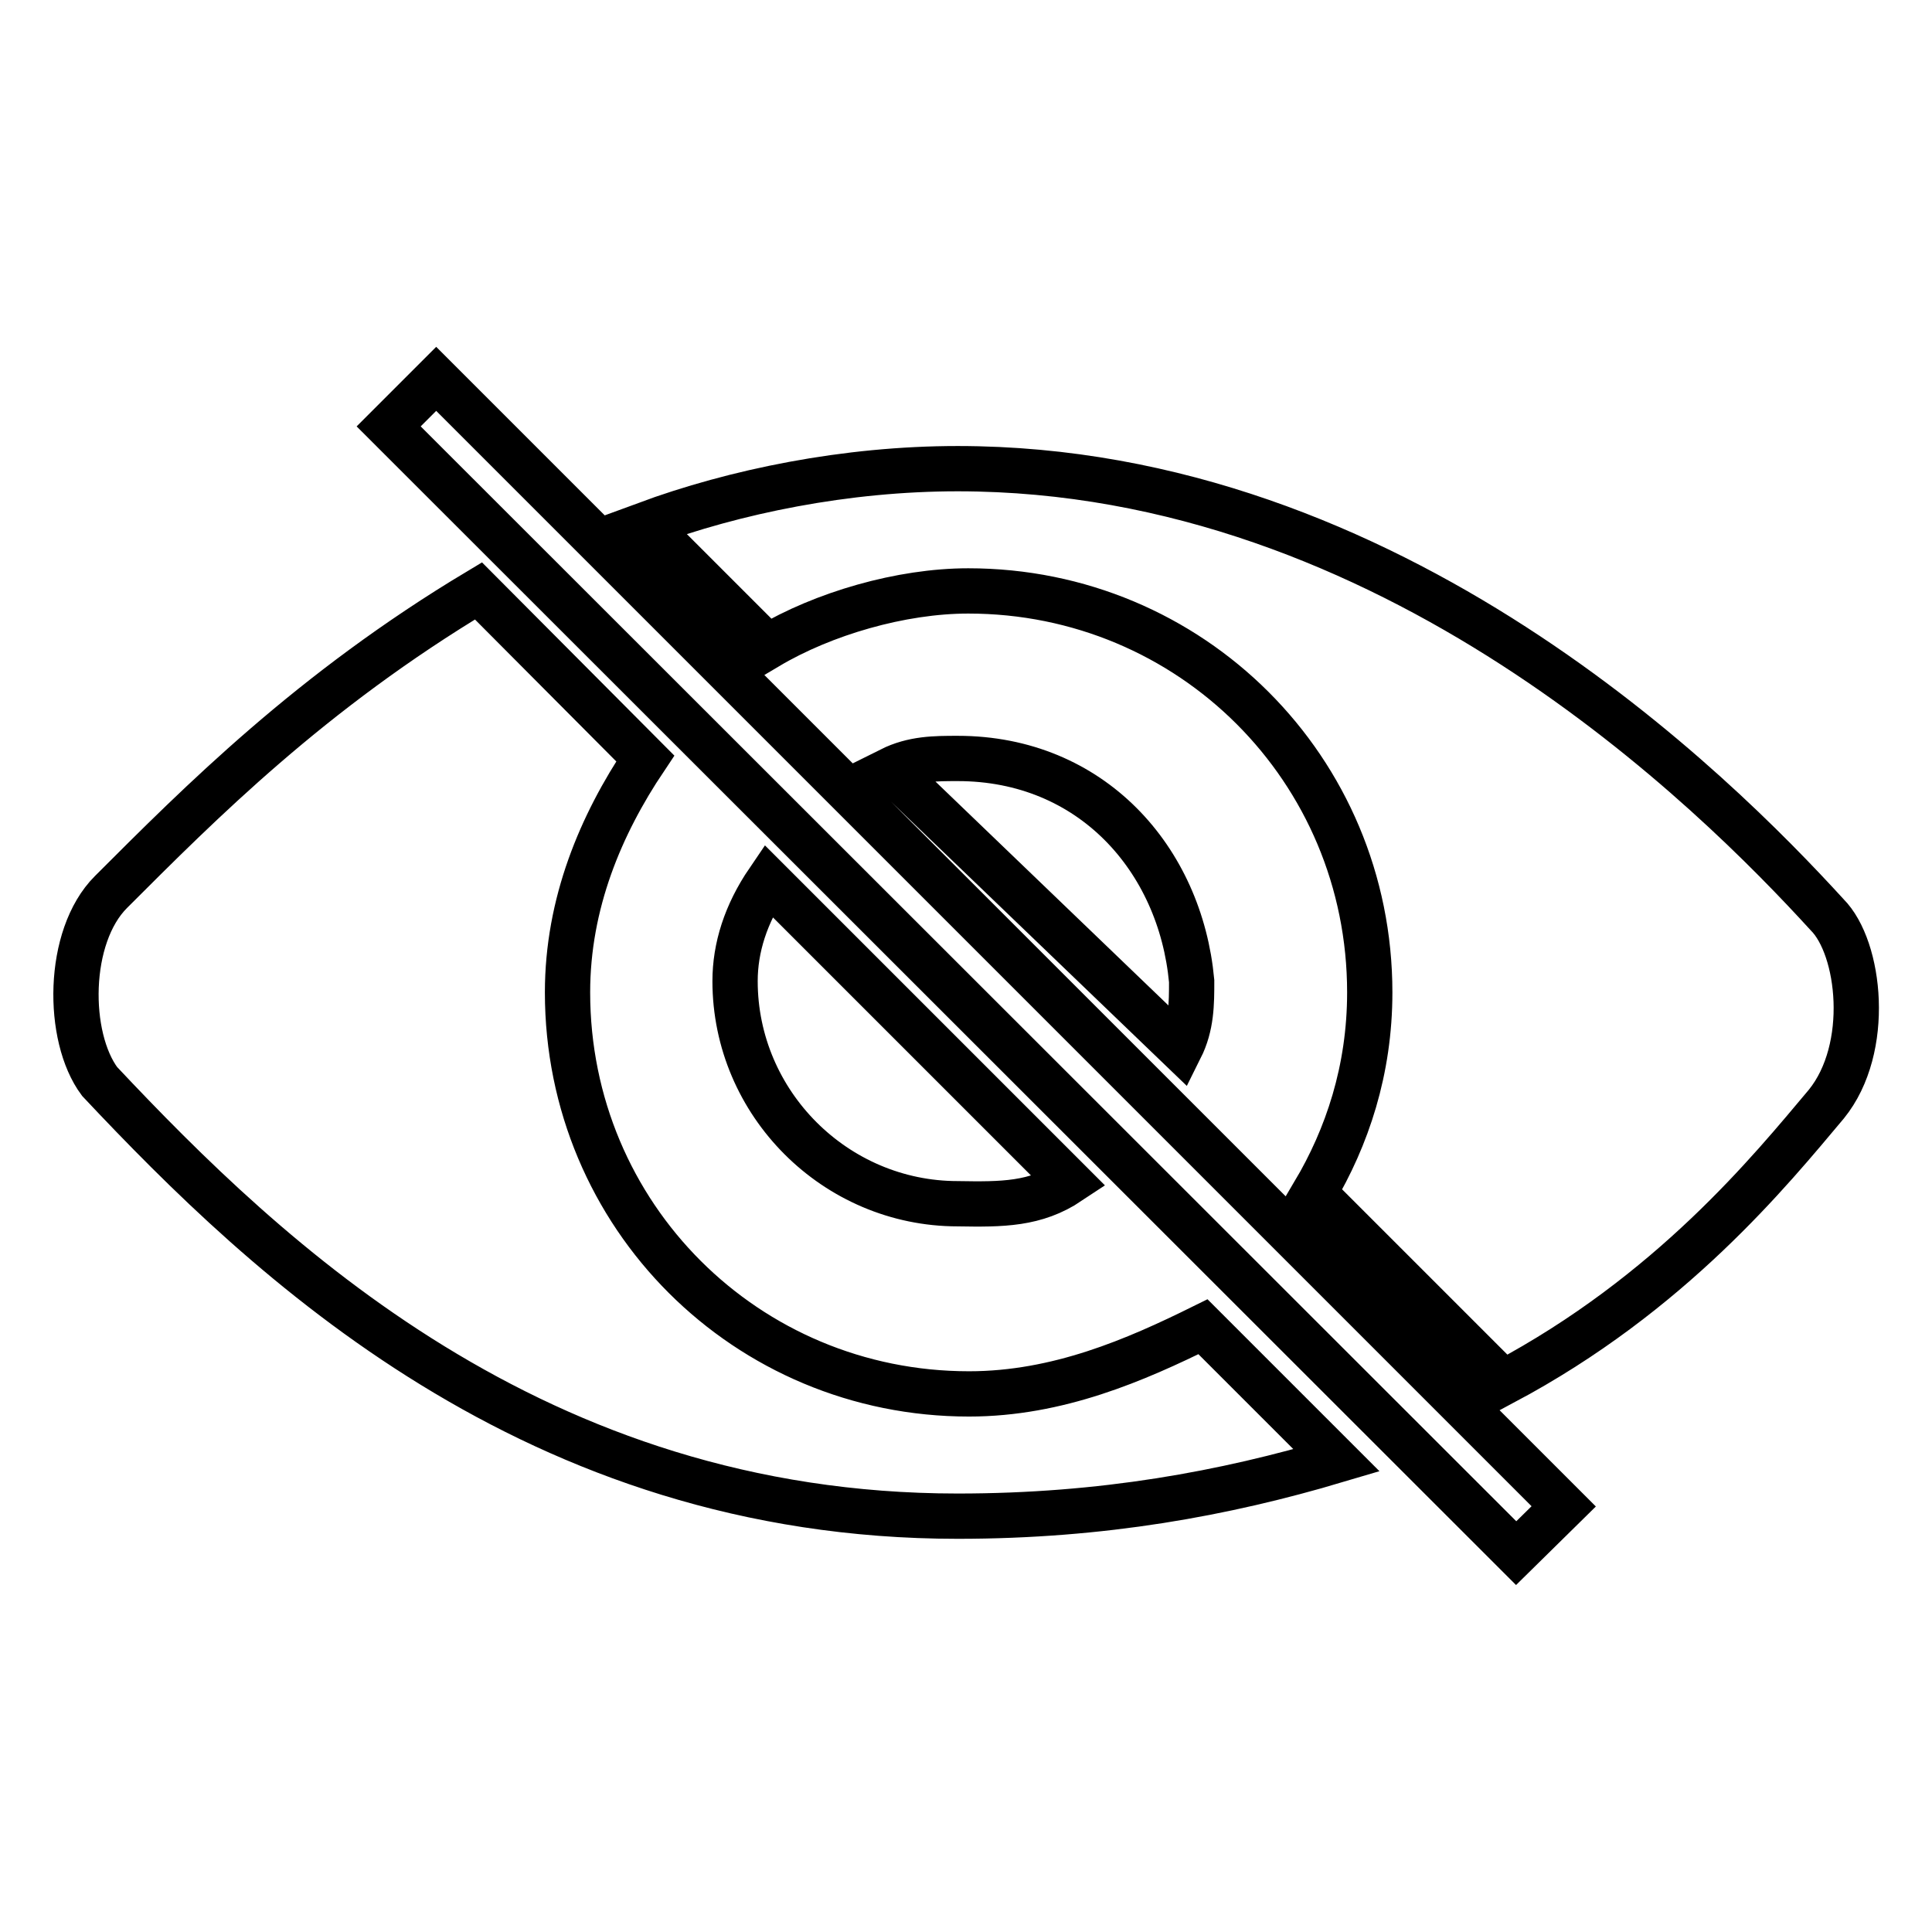 <?xml version="1.0" encoding="utf-8"?>
<!-- Svg Vector Icons : http://www.onlinewebfonts.com/icon -->
<!DOCTYPE svg PUBLIC "-//W3C//DTD SVG 1.1//EN" "http://www.w3.org/Graphics/SVG/1.1/DTD/svg11.dtd">
<svg version="1.1" xmlns="http://www.w3.org/2000/svg" xmlns:xlink="http://www.w3.org/1999/xlink" x="0px" y="0px" viewBox="0 0 256 256" enable-background="new 0 0 256 256" xml:space="preserve">
<g> <path stroke-width="6" fill-opacity="0" stroke="#000000"  d="M200.9,205.8L51.5,56.5l6.3-6.3l149.4,149.4L200.9,205.8z M141.7,156.6l-39.9-39.9c-3,4.4-4.4,8.9-4.4,13.3 c0,16.2,13.3,29.5,29.5,29.5C132.8,159.6,137.2,159.6,141.7,156.6z M242.1,121.2c-14.8-16.2-57.6-59.1-115.2-59.1 c-14.8,0-29.5,3-41.4,7.4l16.2,16.2c7.4-4.4,17.7-7.4,26.6-7.4c29.5,0,53.2,23.6,53.2,53.2c0,10.3-3,19.2-7.4,26.6l25.1,25.1 c22.2-11.8,35.4-28.1,42.8-36.9C248,138.9,246.5,125.6,242.1,121.2z M126.9,100.5c-3,0-5.9,0-8.9,1.5l38.4,36.9 c1.5-3,1.5-5.9,1.5-8.9C156.4,113.8,144.6,100.5,126.9,100.5z M128.4,184.7c-29.5,0-53.2-23.6-53.2-53.2c0-11.8,4.4-22.2,10.3-31 L63.4,78.3c-22.2,13.3-36.9,28.1-48.7,39.9c-5.9,5.9-5.9,19.2-1.5,25.1c22.2,23.6,57.6,57.6,113.7,57.6c19.2,0,35.4-3,50.2-7.4 l-17.7-17.7C150.5,180.2,140.2,184.7,128.4,184.7z"/></g>
</svg>